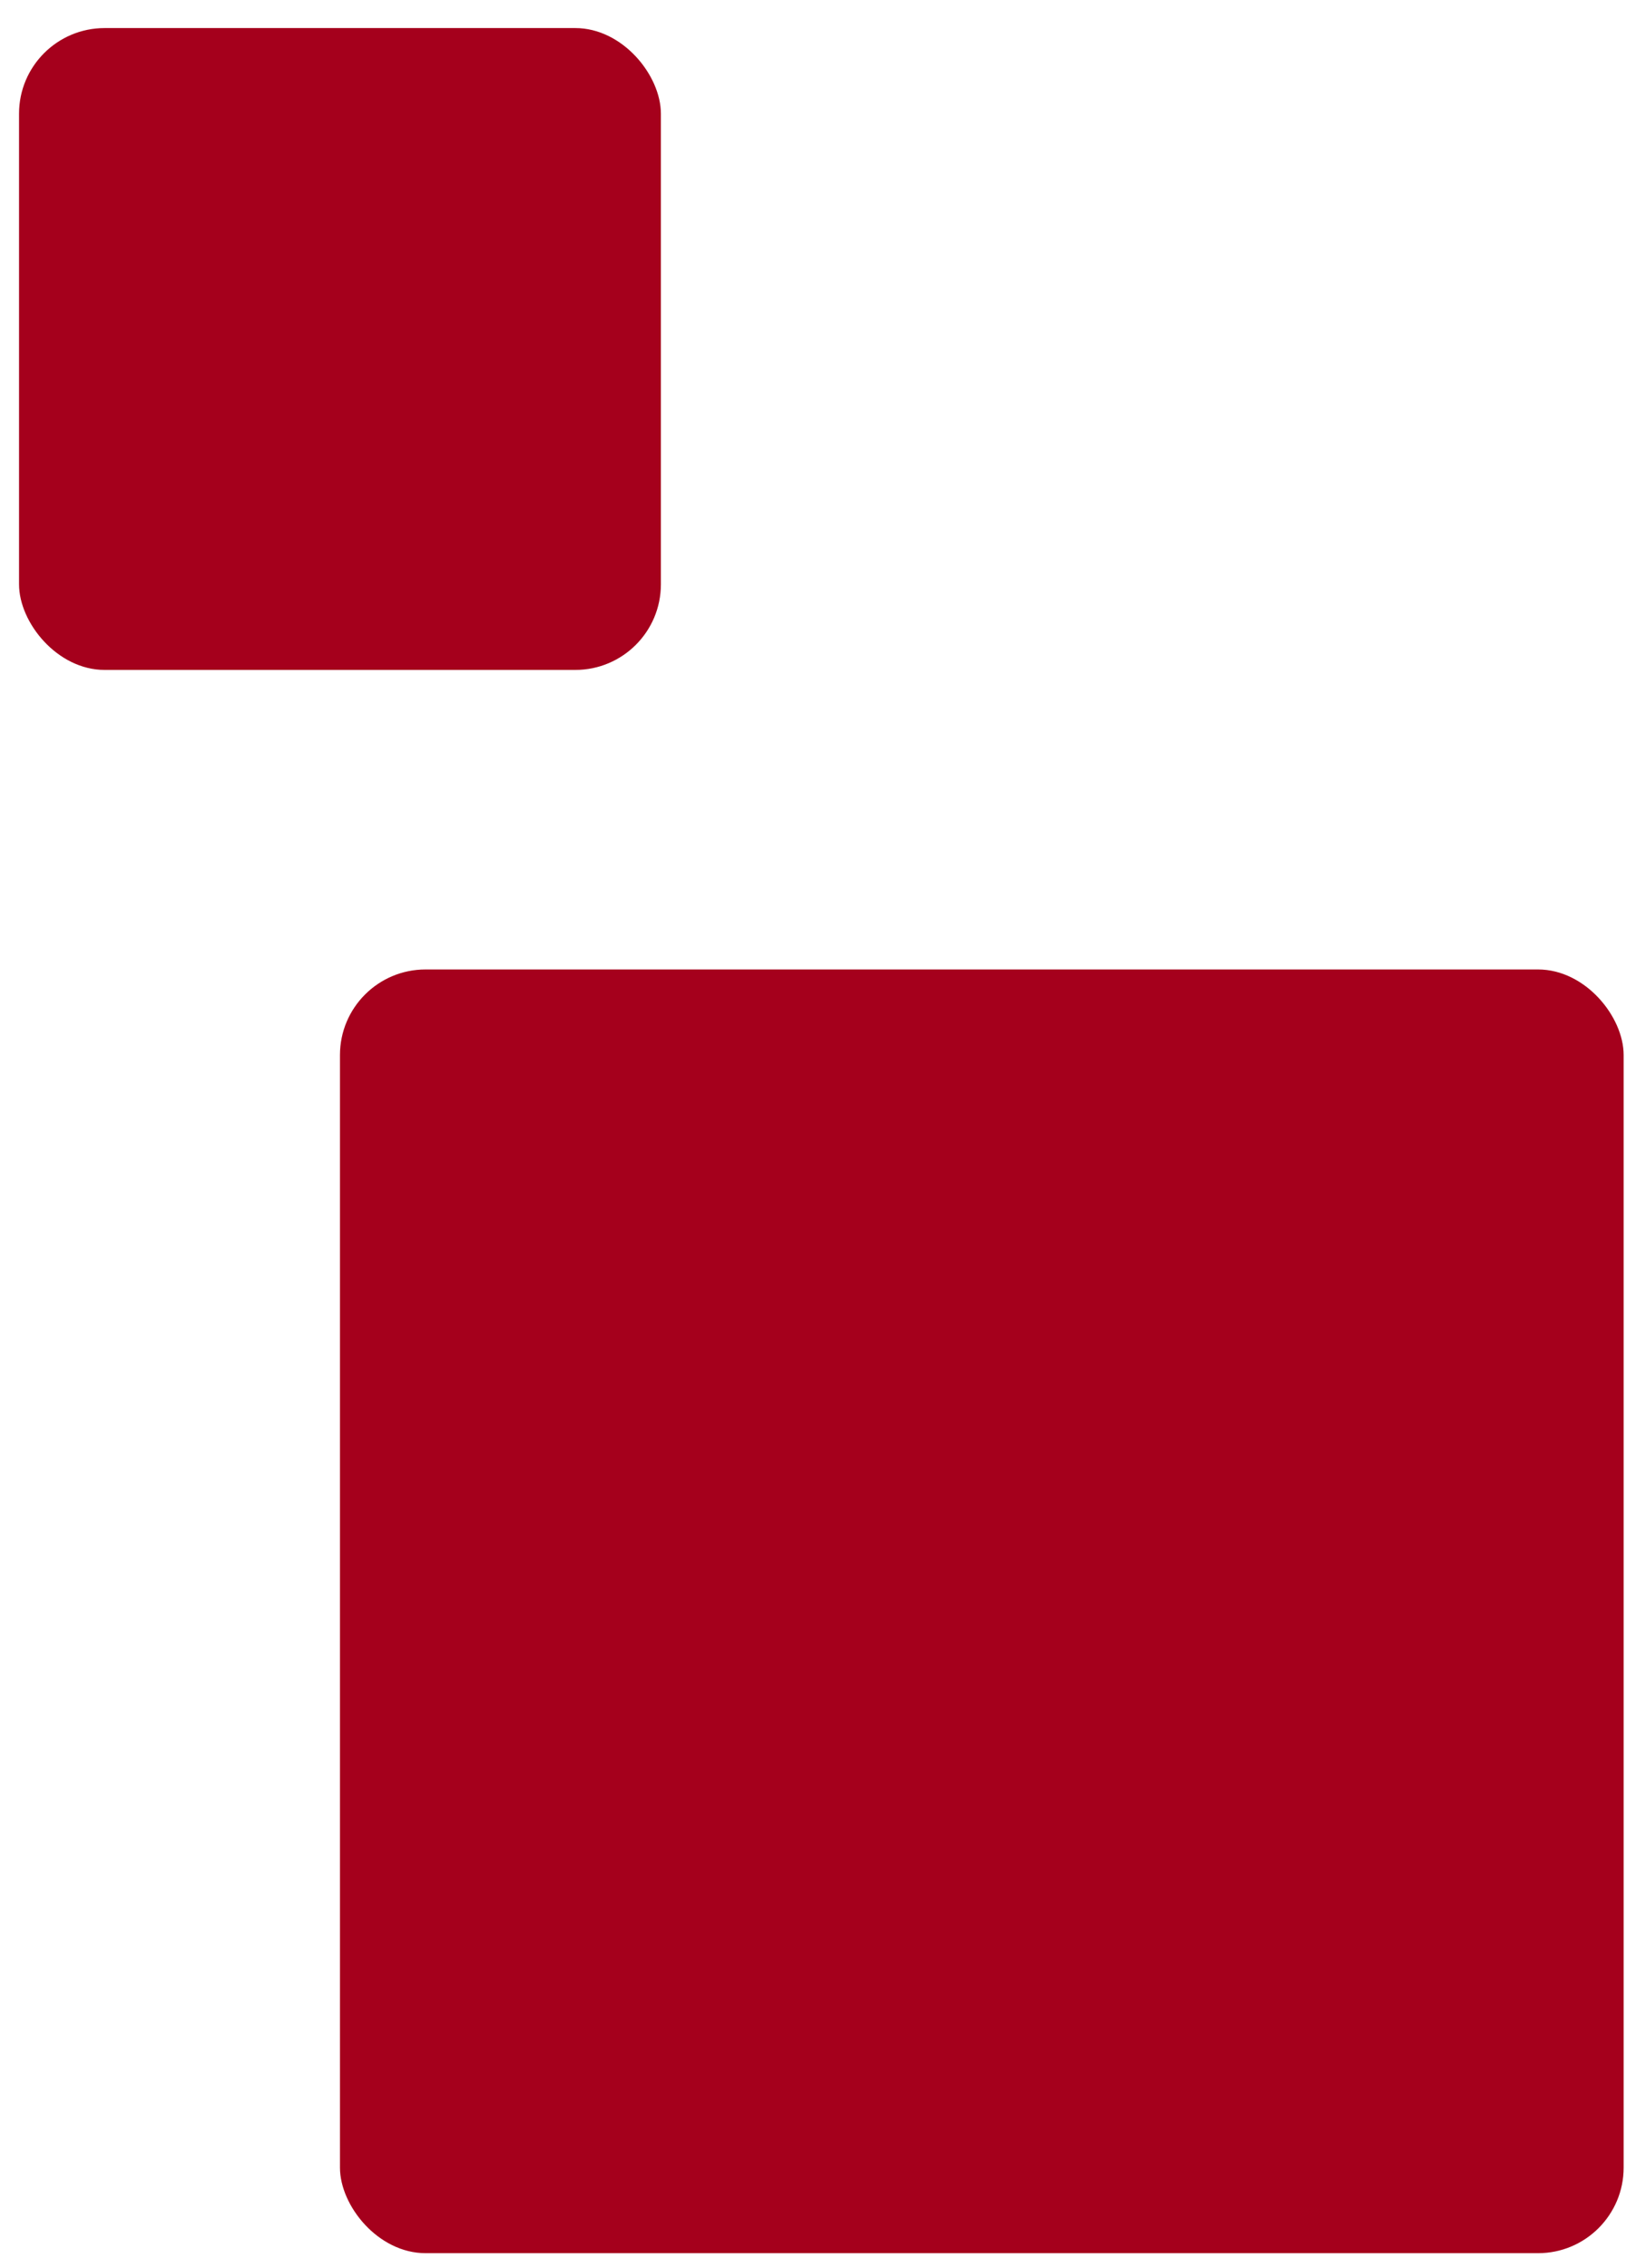 <svg width="38" height="53" viewBox="0 0 38 53" fill="none" xmlns="http://www.w3.org/2000/svg">
<rect x="7.945" y="22.656" width="30" height="30" rx="2" fill="#A5001C"/>
<rect x="0.445" y="0.656" width="15" height="15" rx="2" fill="#A5001C"/>
</svg>
